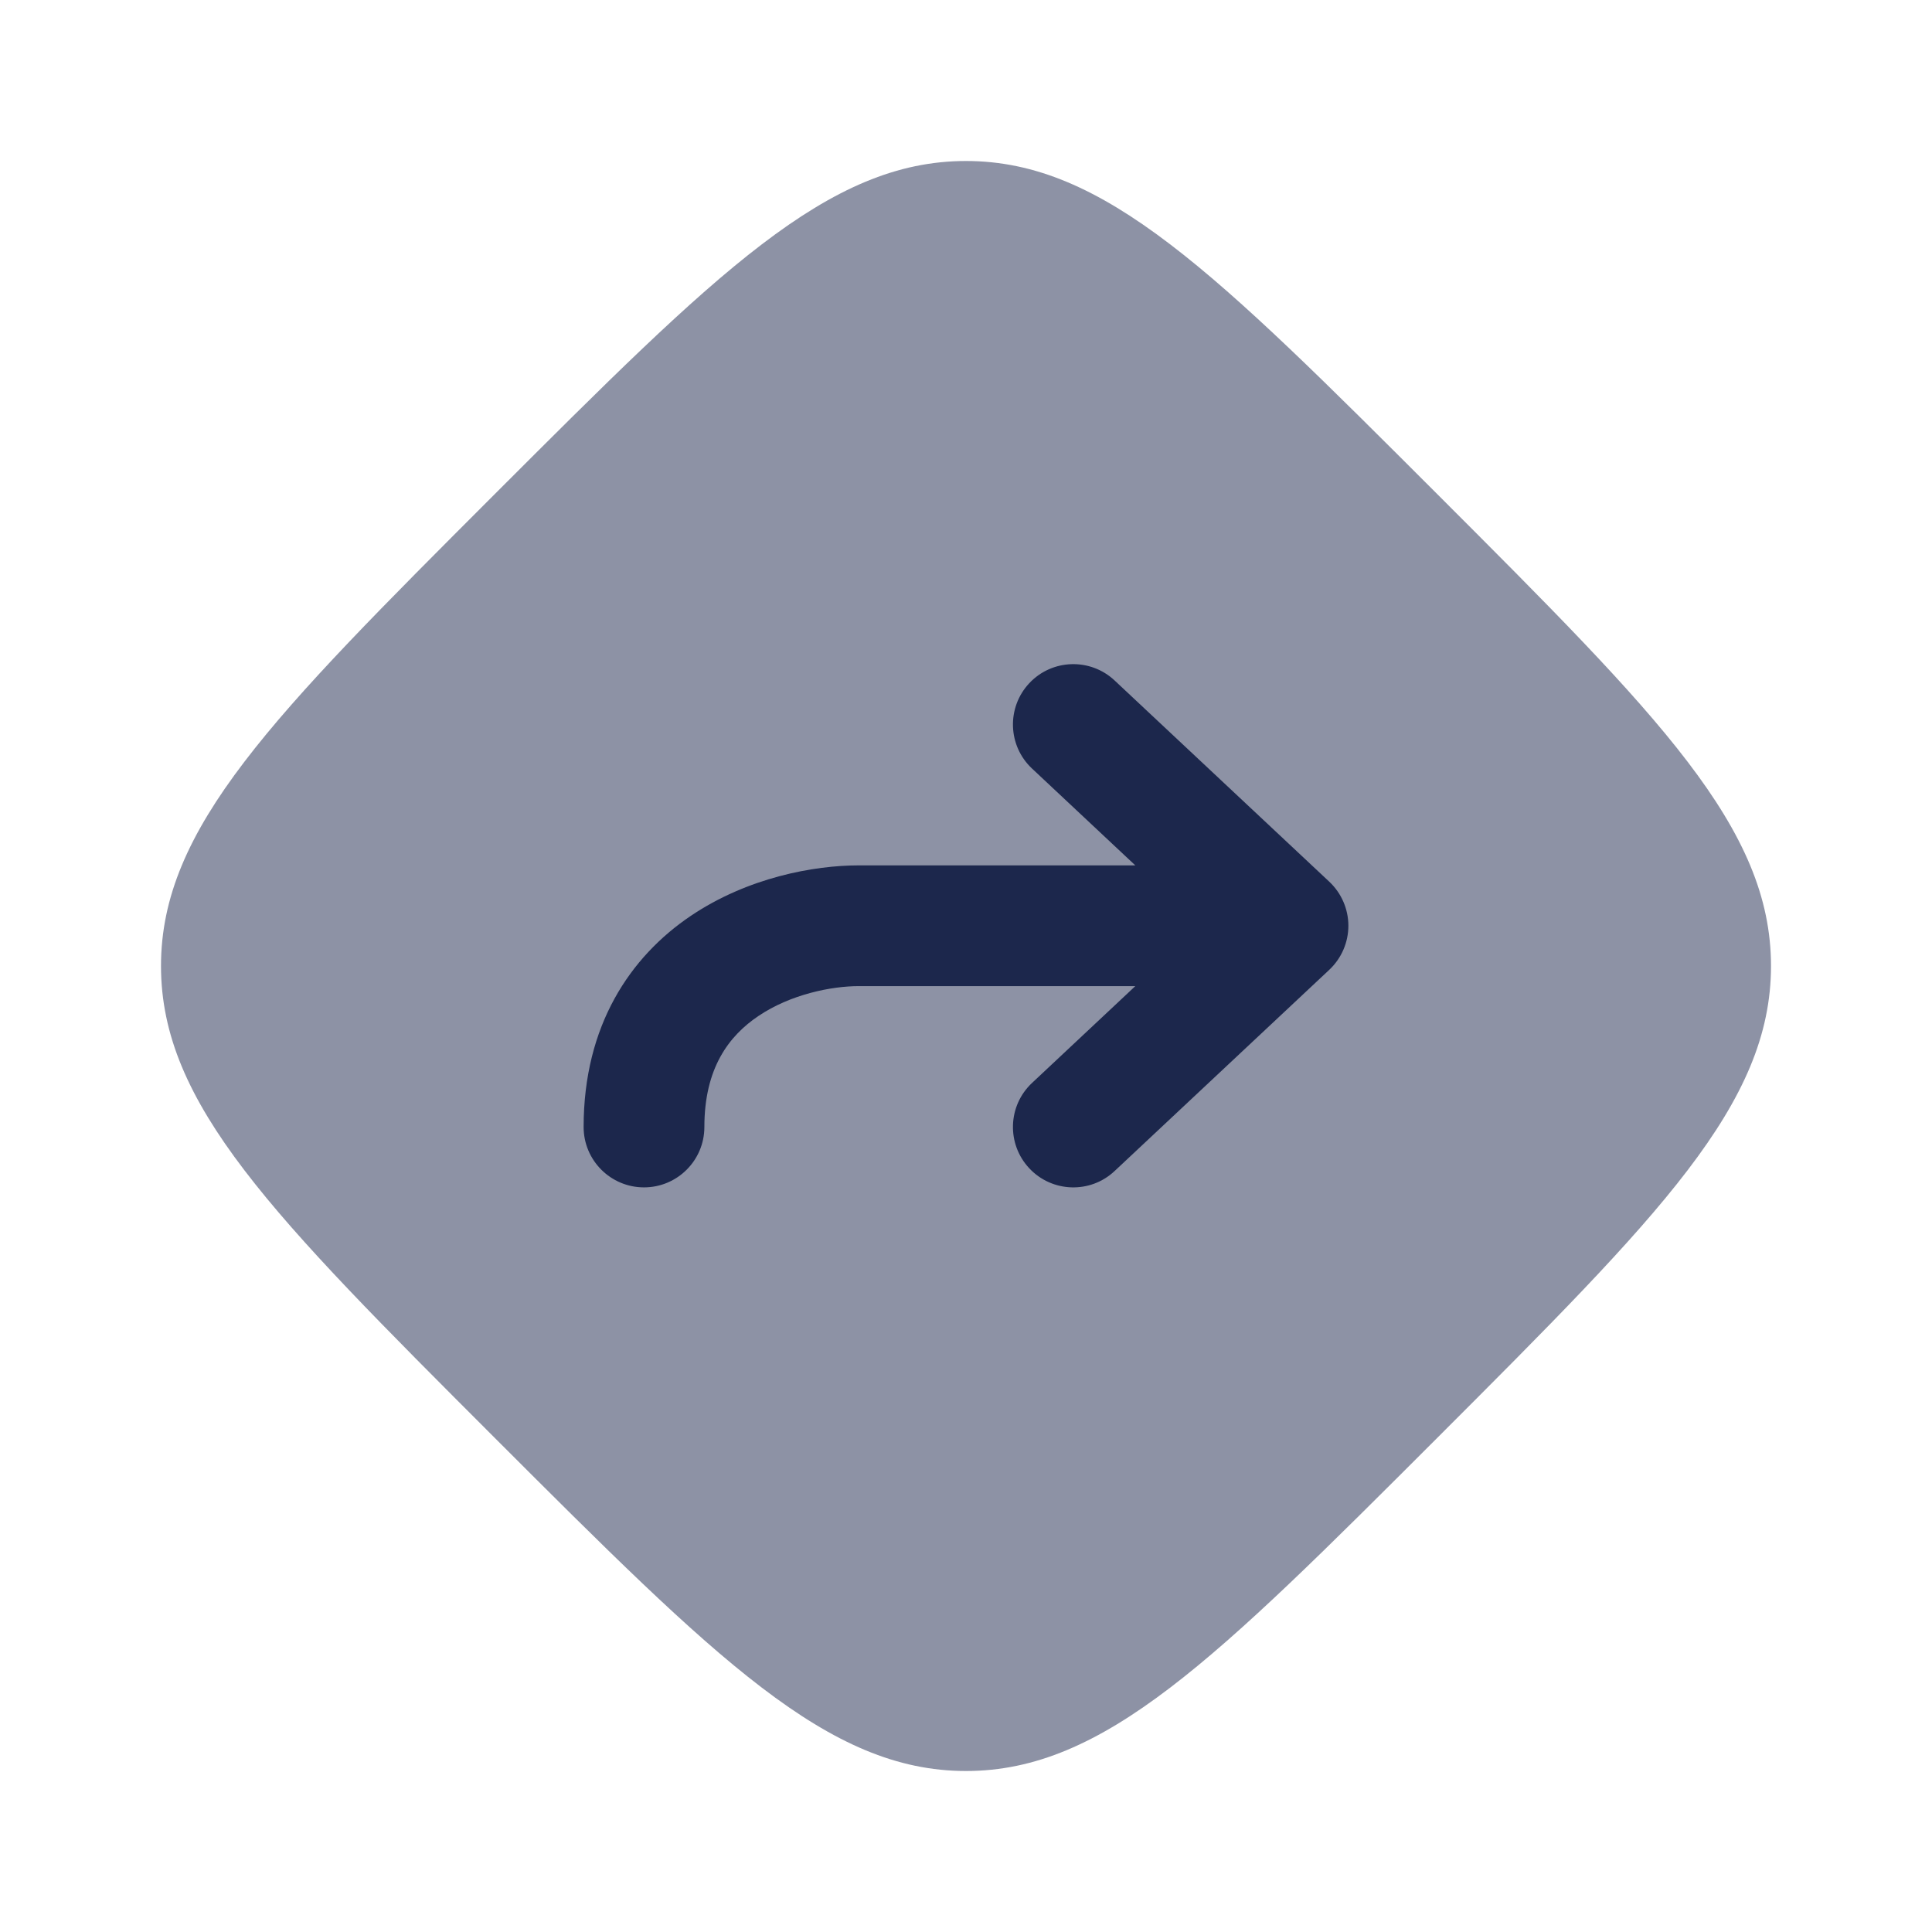<?xml version="1.0" encoding="utf-8"?>
<svg width="800px" height="800px" viewBox="0 0 24 24" fill="none" xmlns="http://www.w3.org/2000/svg">
<path opacity="0.5" fill-rule="evenodd" clip-rule="evenodd" d="M12 2C10.284 2 8.904 3.381 6.142 6.142C3.381 8.904 2 10.284 2 12C2 13.716 3.381 15.096 6.142 17.858C8.904 20.619 10.284 22 12 22C13.716 22 15.096 20.619 17.858 17.858C20.619 15.096 22 13.716 22 12C22 10.284 20.619 8.904 17.858 6.142C15.096 3.381 13.716 2 12 2Z" fill="#1C274C"/>
<path fill-rule="evenodd" clip-rule="evenodd" d="M12.786 8.487C13.069 8.185 13.544 8.17 13.846 8.453L16.513 10.953C16.664 11.095 16.75 11.293 16.75 11.5C16.75 11.707 16.664 11.905 16.513 12.047L13.846 14.547C13.544 14.831 13.069 14.815 12.786 14.513C12.503 14.211 12.518 13.736 12.82 13.453L14.103 12.25H10.667C10.333 12.25 9.822 12.35 9.42 12.622C9.057 12.867 8.75 13.265 8.75 14C8.75 14.414 8.414 14.75 8 14.75C7.586 14.75 7.25 14.414 7.25 14C7.25 12.735 7.832 11.883 8.58 11.378C9.289 10.9 10.112 10.75 10.667 10.75L14.103 10.75L12.82 9.547C12.518 9.264 12.503 8.789 12.786 8.487Z" fill="#1C274C"/>
</svg>